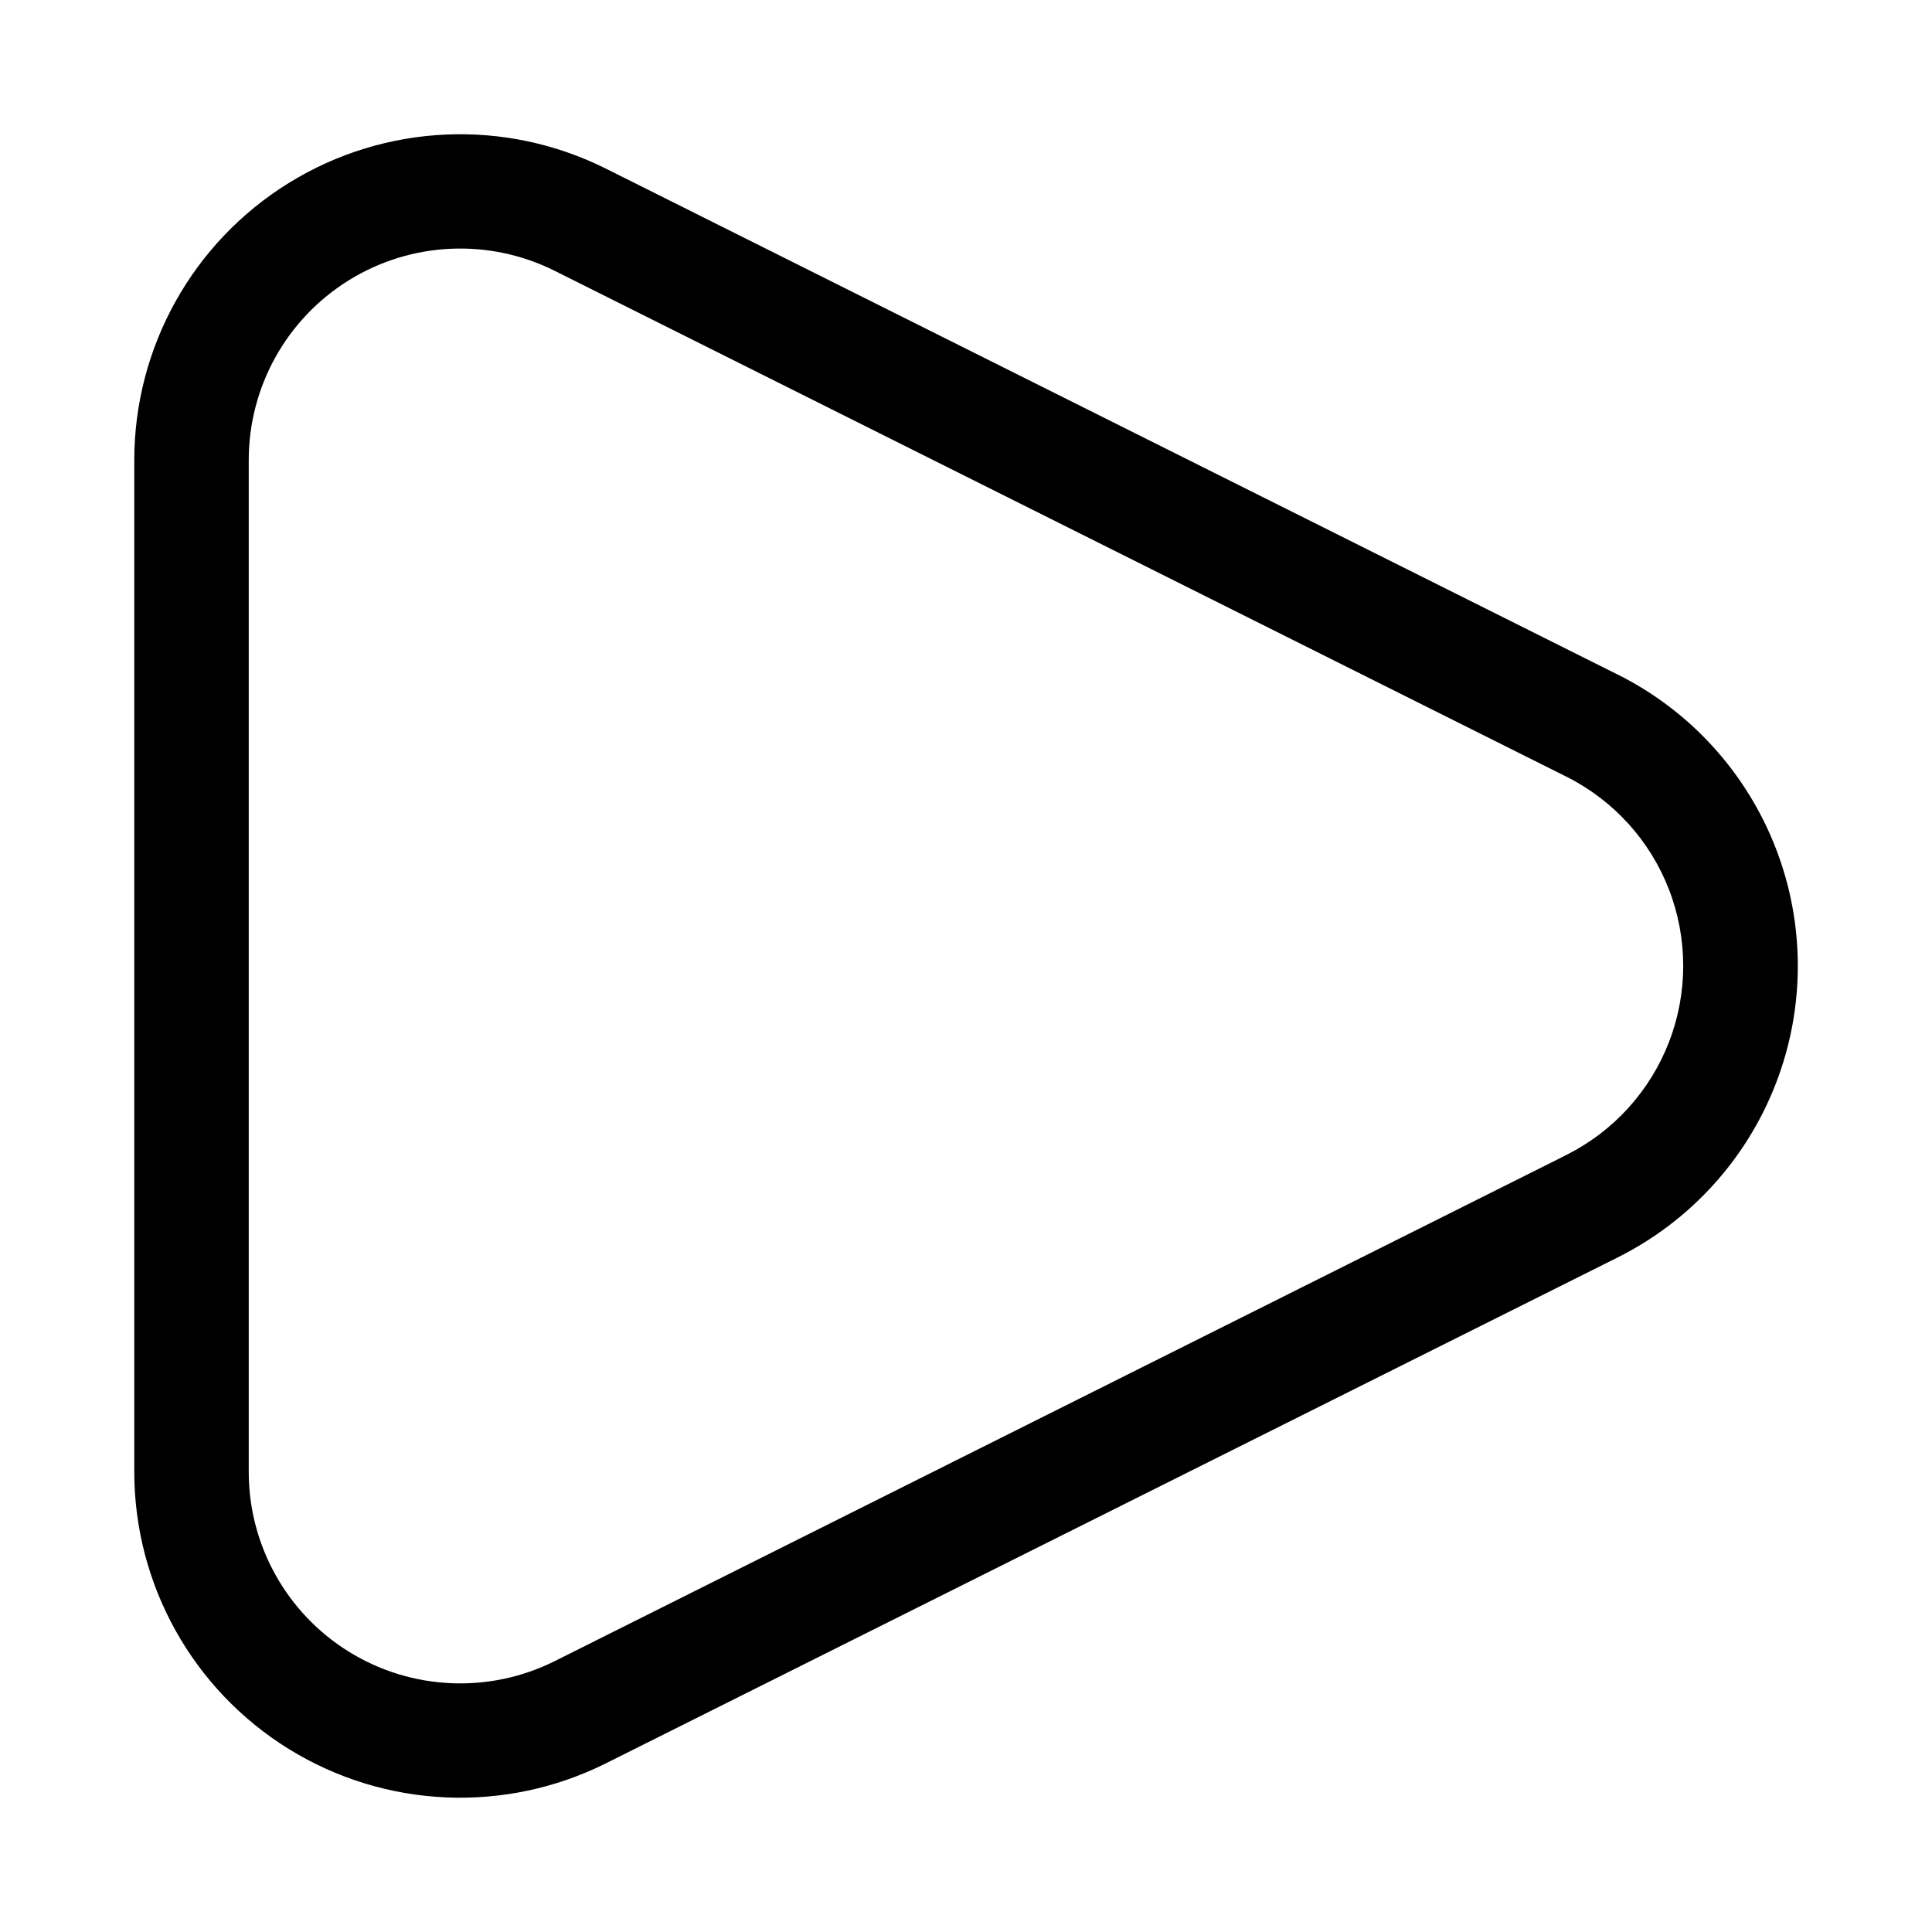 <?xml version="1.0" encoding="UTF-8"?>
<!-- Uploaded to: SVG Find, www.svgfind.com, Generator: SVG Find Mixer Tools -->
<svg fill="#000000" width="800px" height="800px" version="1.1" viewBox="144 144 512 512" xmlns="http://www.w3.org/2000/svg">
 <path d="m572.65 322.74-268.04-134.03c-26.777-13.402-58.582-11.977-84.055 3.766-25.473 15.738-40.973 43.547-40.969 73.488v268.06c-0.004 29.941 15.496 57.75 40.969 73.492 25.473 15.738 57.277 17.164 84.055 3.766 77.777-38.871 184.91-92.465 268.06-134.03v-0.004c19.234-9.605 34.191-26.043 41.949-46.094 7.762-20.051 7.762-42.273 0-62.324-7.758-20.051-22.715-36.488-41.949-46.094zm-13.637 127.39-267.98 134.07c-17.375 8.688-38.008 7.758-54.531-2.453-16.523-10.211-26.582-28.25-26.582-47.676v-268.11c-0.016-19.434 10.035-37.484 26.562-47.711 16.527-10.223 37.168-11.156 54.551-2.465 77.777 38.902 184.91 92.465 268.06 134.03 12.473 6.242 22.172 16.906 27.203 29.914s5.031 27.426 0 40.434c-5.031 13.008-14.73 23.672-27.203 29.914z" fill-rule="evenodd"/>
</svg>